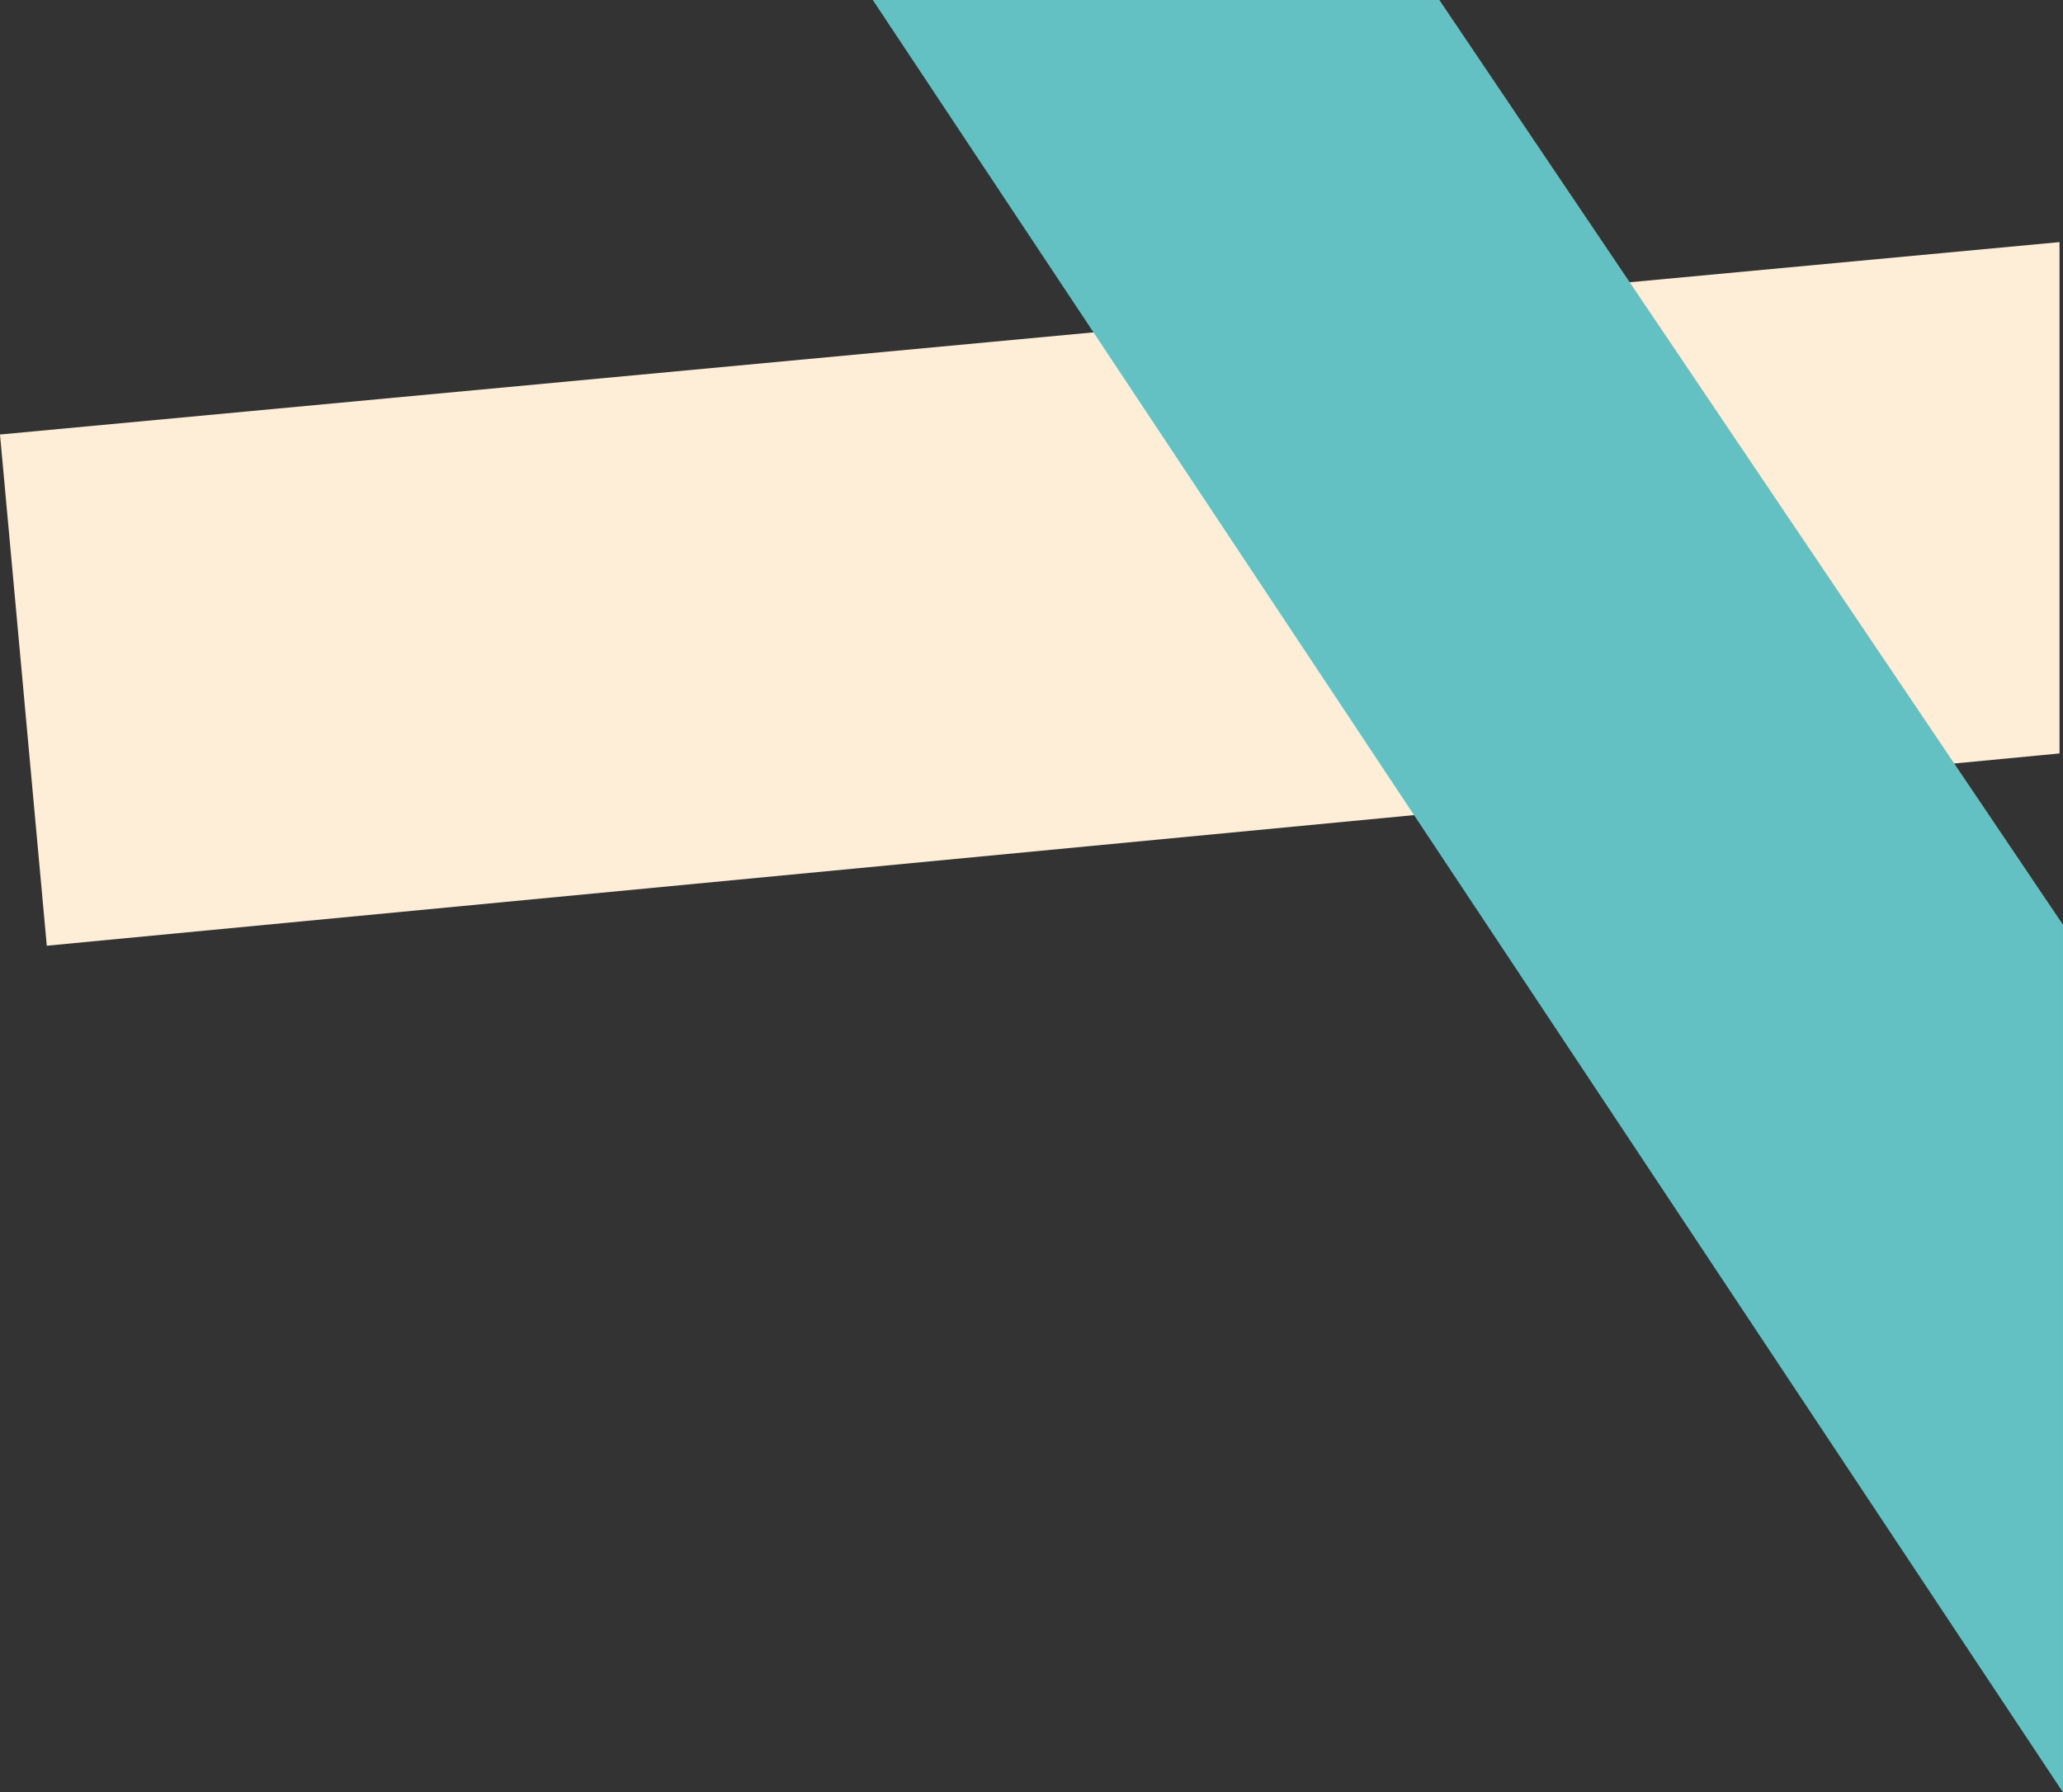 <svg xmlns="http://www.w3.org/2000/svg" width="307.374" height="267.103" viewBox="0 0 307.374 267.103"><rect x="0" y="0" width="307.374" height="267.103" fill="#333333" stroke="none"/><g id="Groupe_139" data-name="Groupe 139" transform="translate(-921.023 -1342)"><path id="Trac&#xE9;_60" data-name="Trac&#xE9; 60" d="M1227.879,1351.168v76.2l-299.884,28.654-6.972-76.182Z" transform="translate(0 26.911)" fill="#feedd7"></path><path id="Trac&#xE9;_61" data-name="Trac&#xE9; 61" d="M1038.482,1342H954.069L1131.4,1609.1V1479.809Z" transform="translate(96.996 0)" fill="#64c1c3"></path></g></svg>